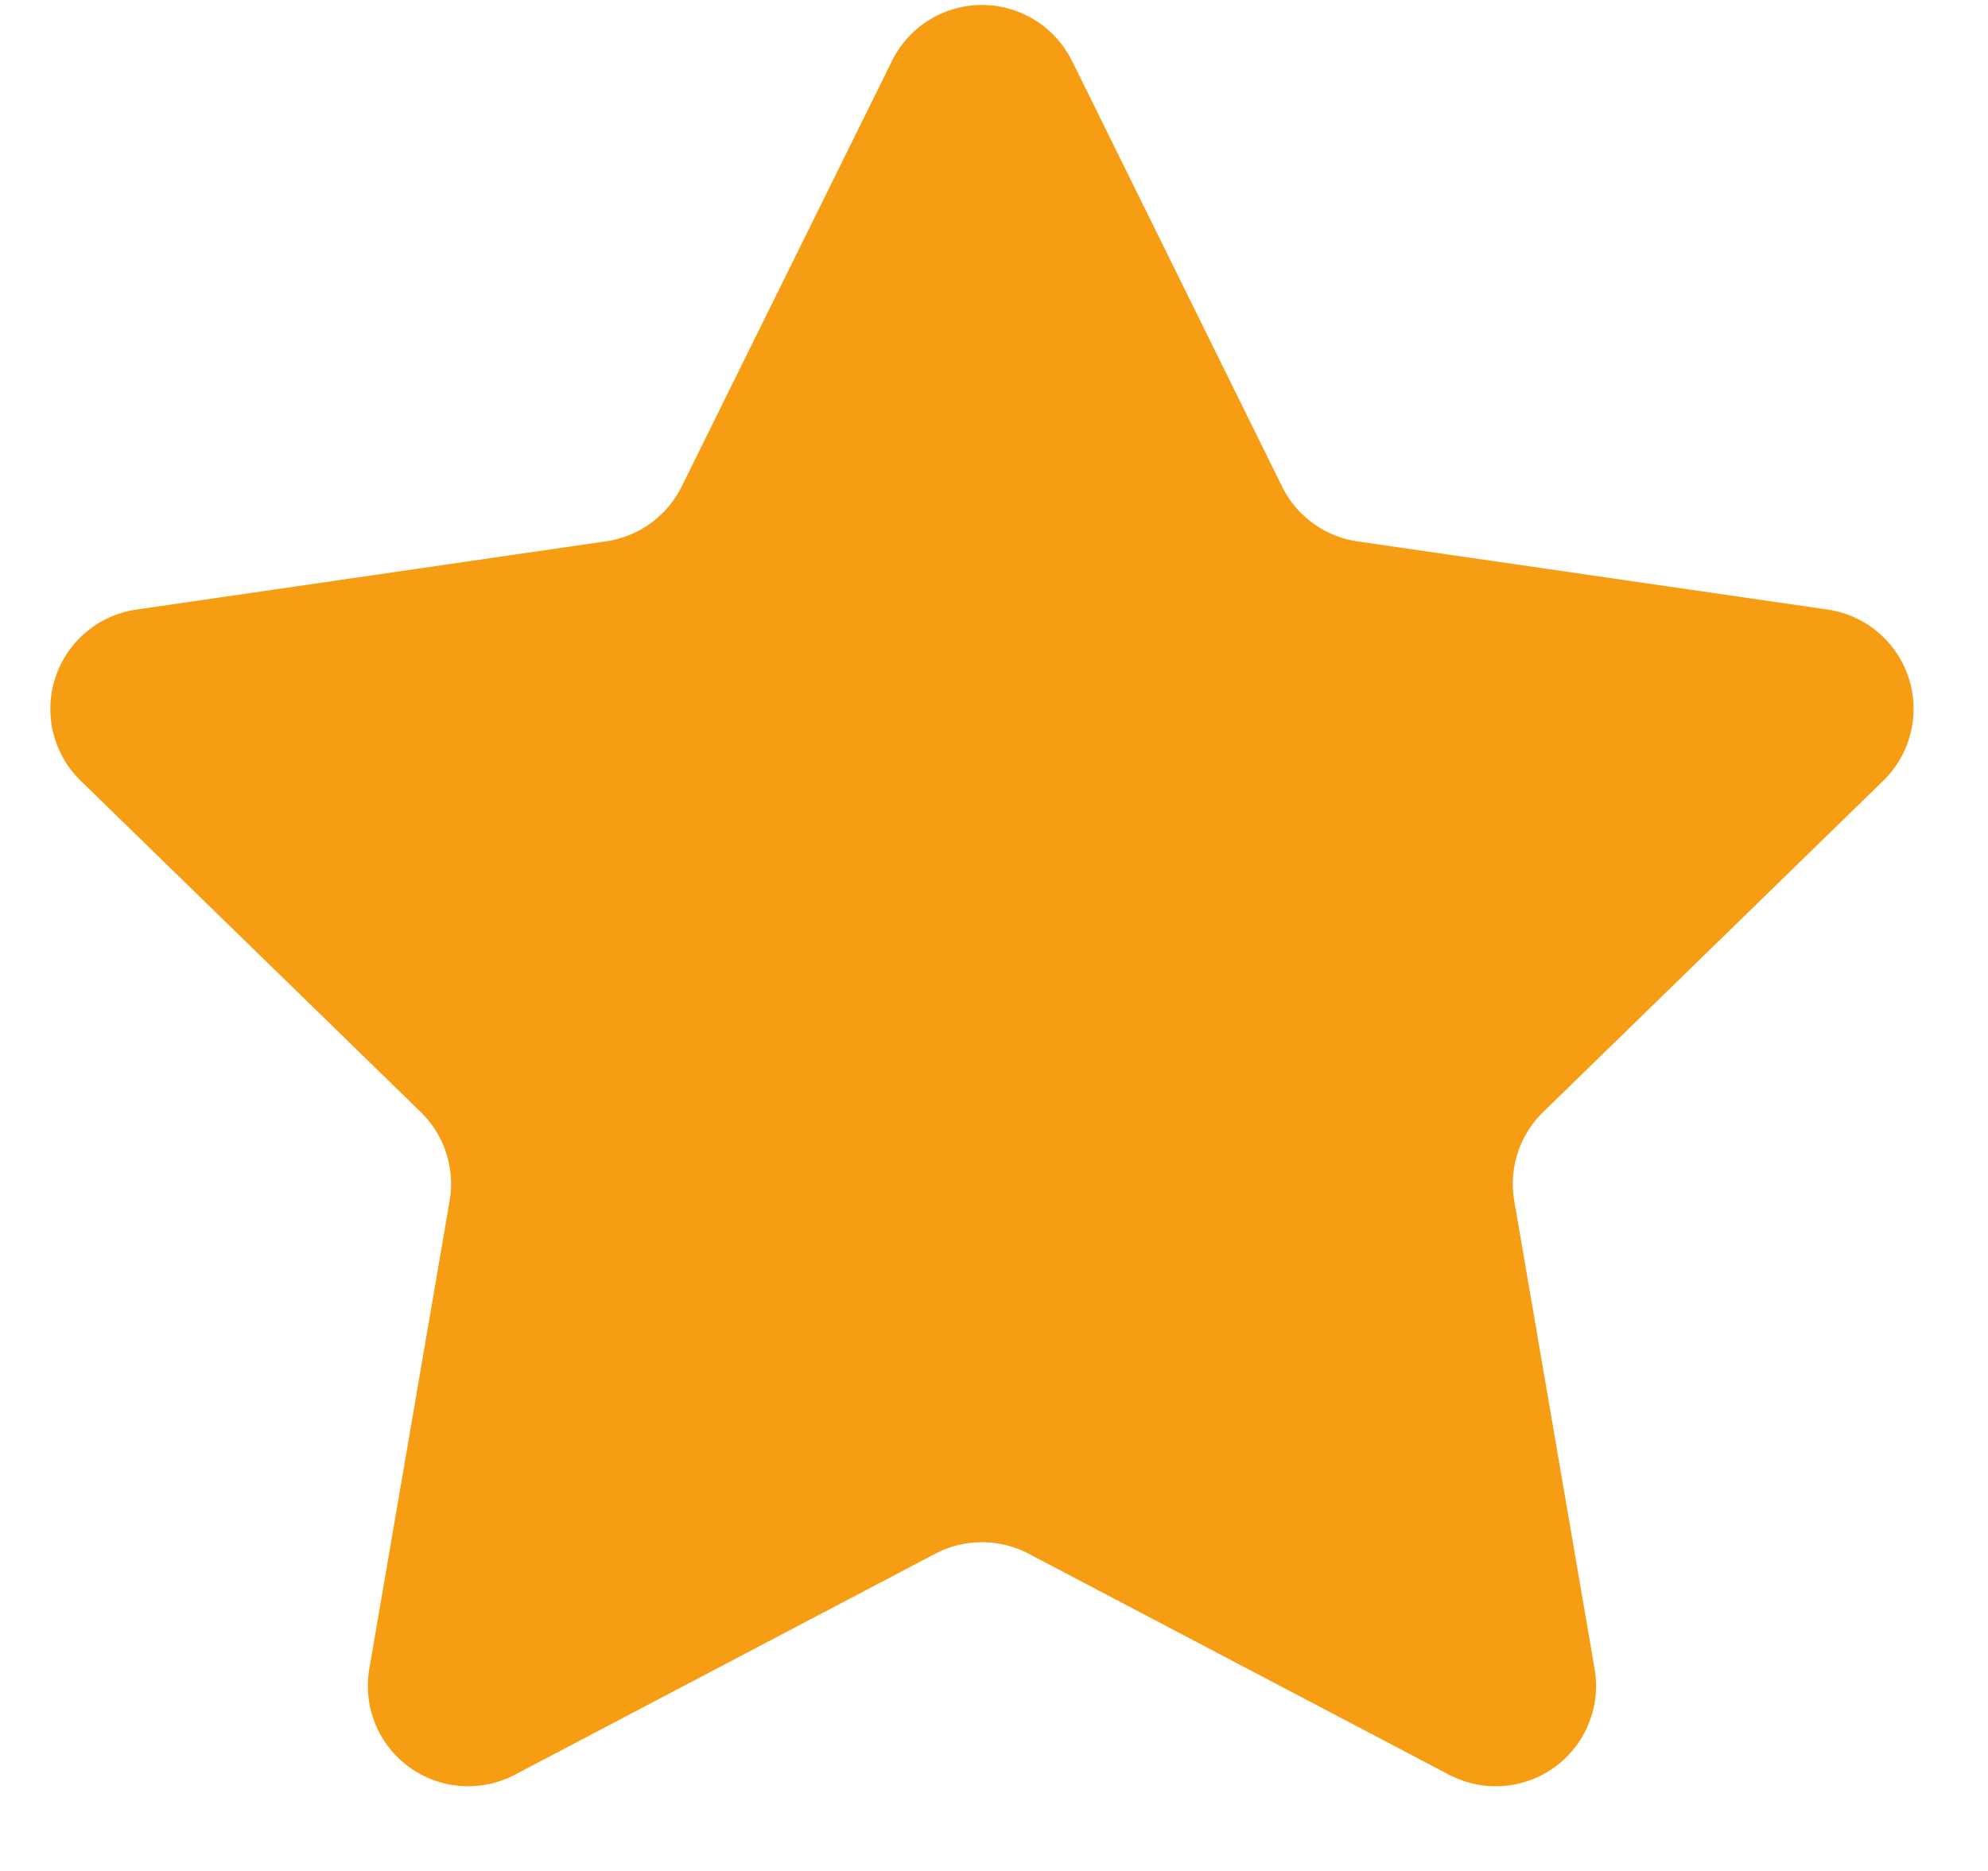 <svg xmlns="http://www.w3.org/2000/svg" width="17" height="16"><path fill="#f79d14" d="M9.166.518l1.797 3.642a.858.858 0 00.646.47l4.02.583a.858.858 0 01.475 1.464L13.196 9.51a.858.858 0 00-.247.76l.687 4.002a.858.858 0 01-1.245.905l-3.595-1.89a.86.86 0 00-.798 0l-3.595 1.89a.858.858 0 01-1.245-.905l.687-4.003a.858.858 0 00-.247-.759L.69 6.677a.858.858 0 01.476-1.464l4.018-.584a.858.858 0 00.646-.47L7.628.52a.858.858 0 011.538 0z"/></svg>